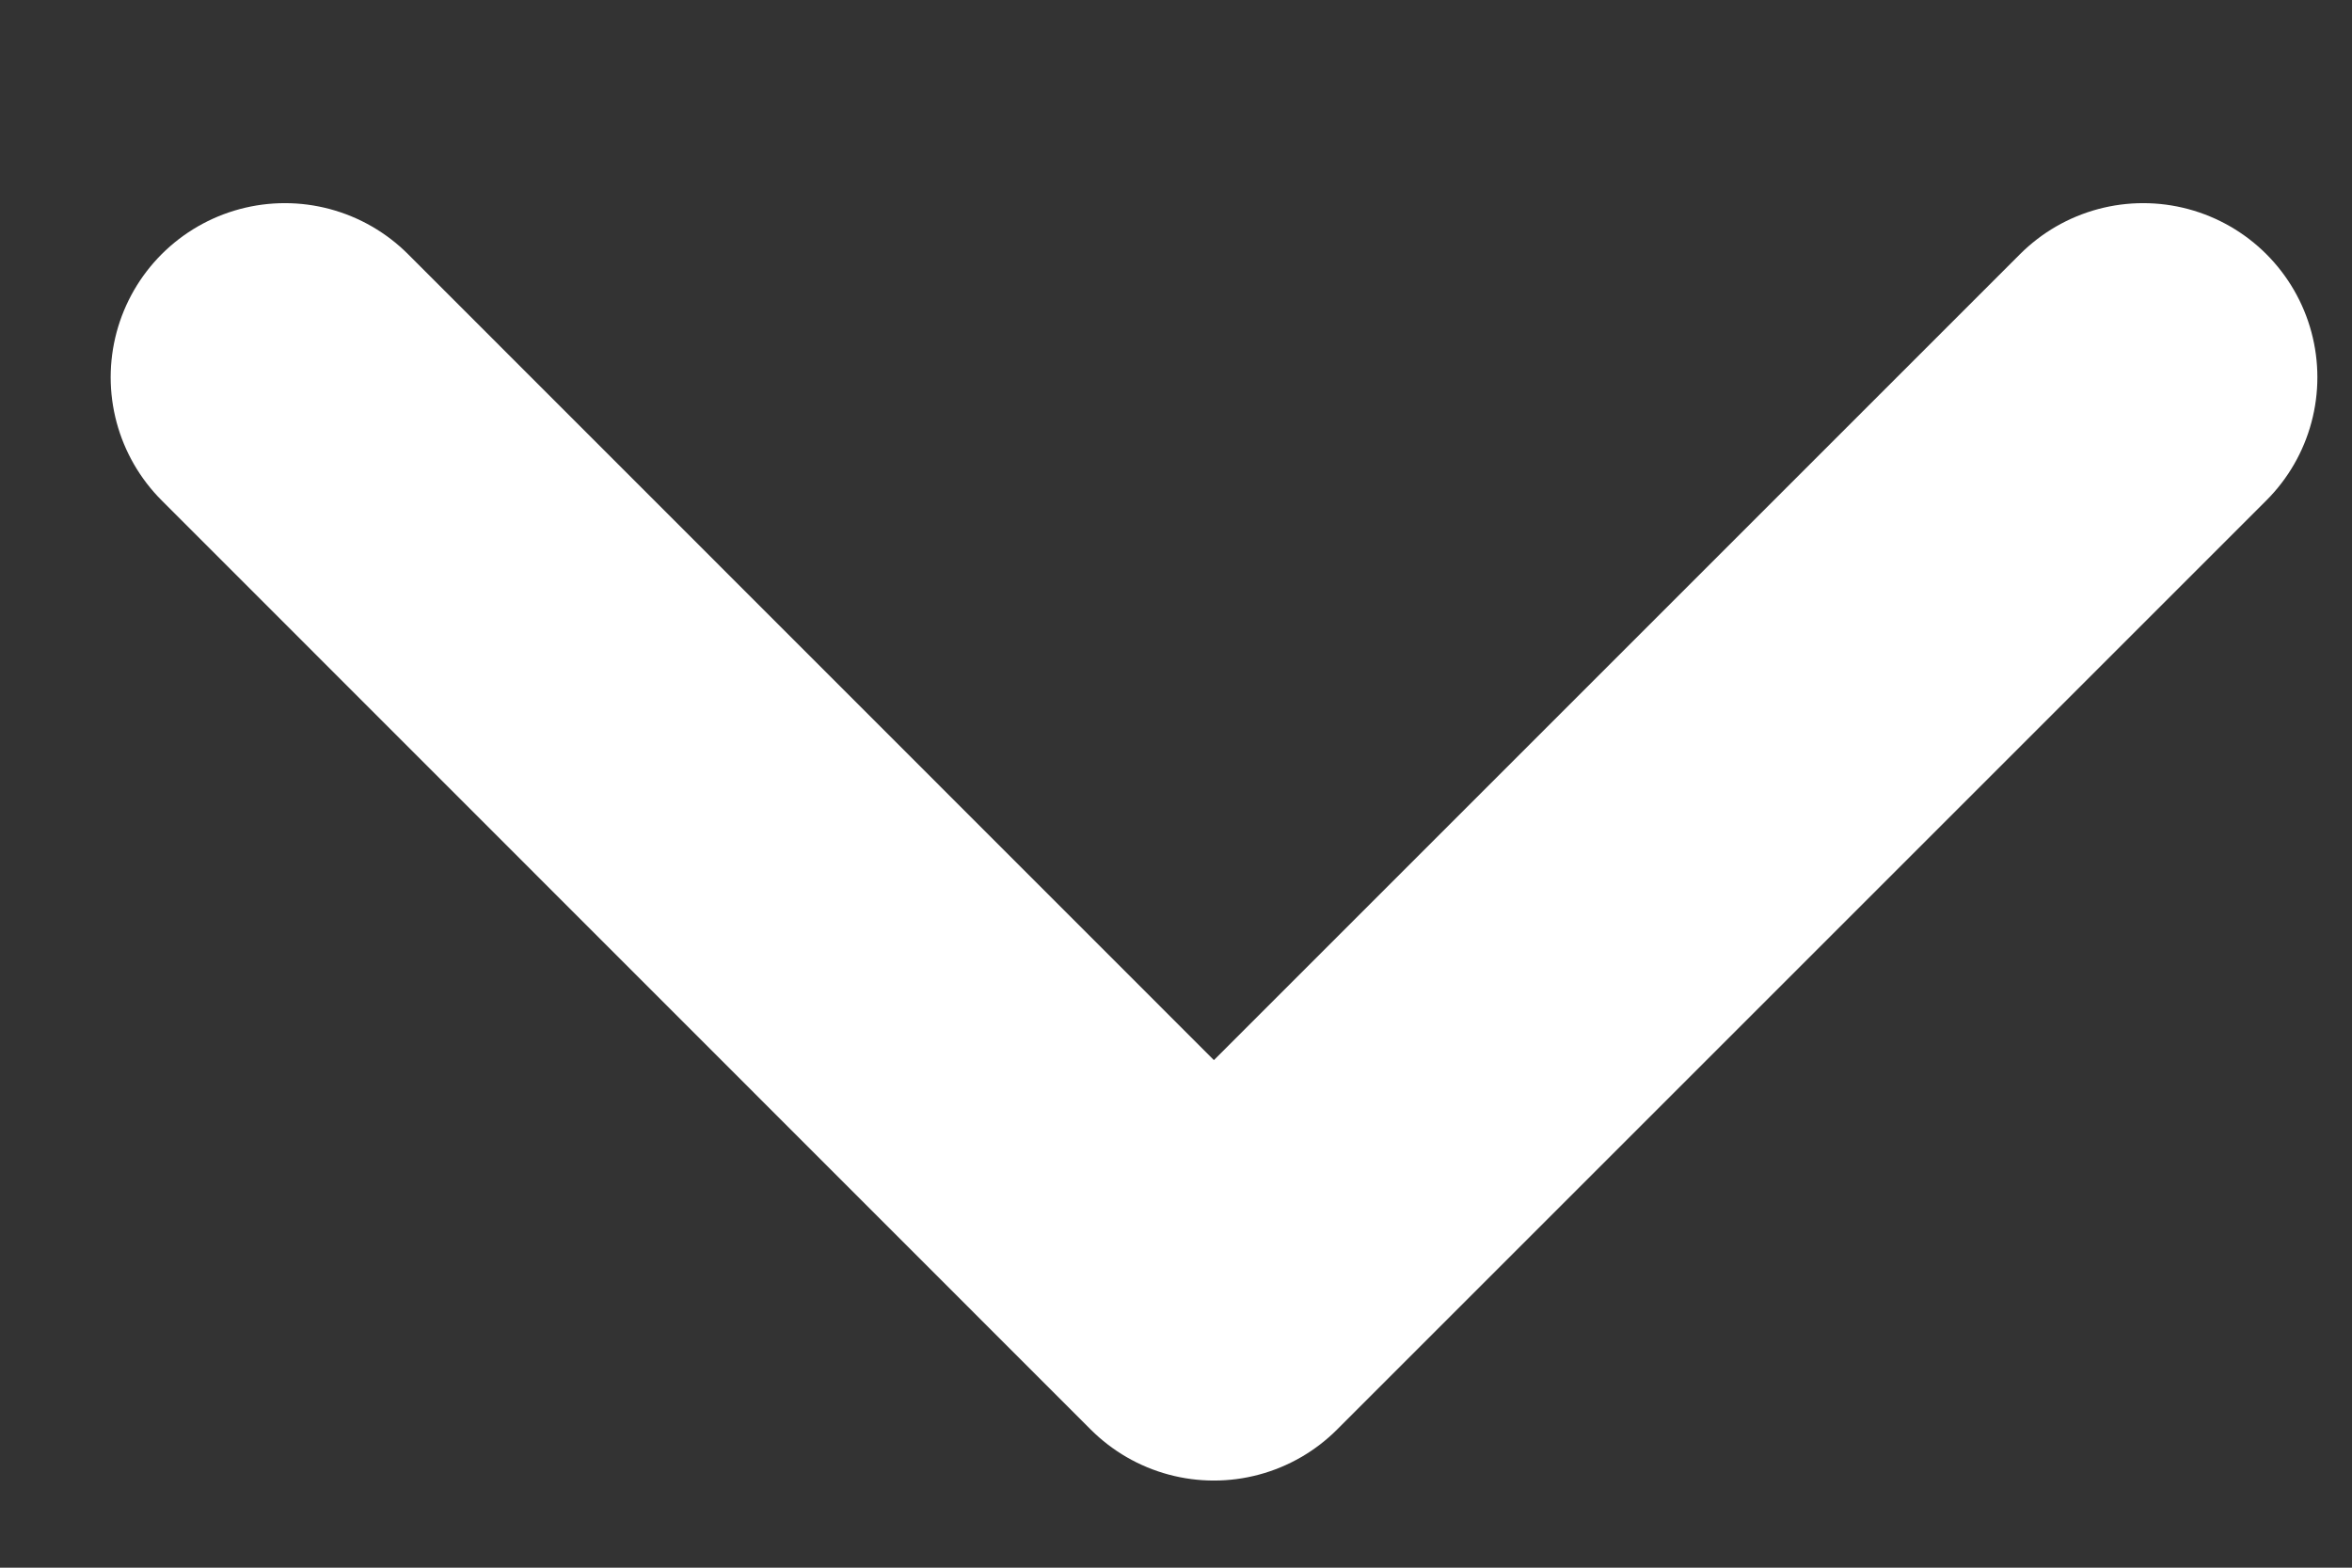 <svg width="9" height="6" viewBox="0 0 9 6" fill="none" xmlns="http://www.w3.org/2000/svg">
<rect x="0" y="0" width="9" height="6" fill="#333333" stroke="none"/>
<path d="M1.09 1.444L4.645 5L8.201 1.444" stroke="white" stroke-width="1.333" stroke-linecap="round" stroke-linejoin="round"/>
</svg>
